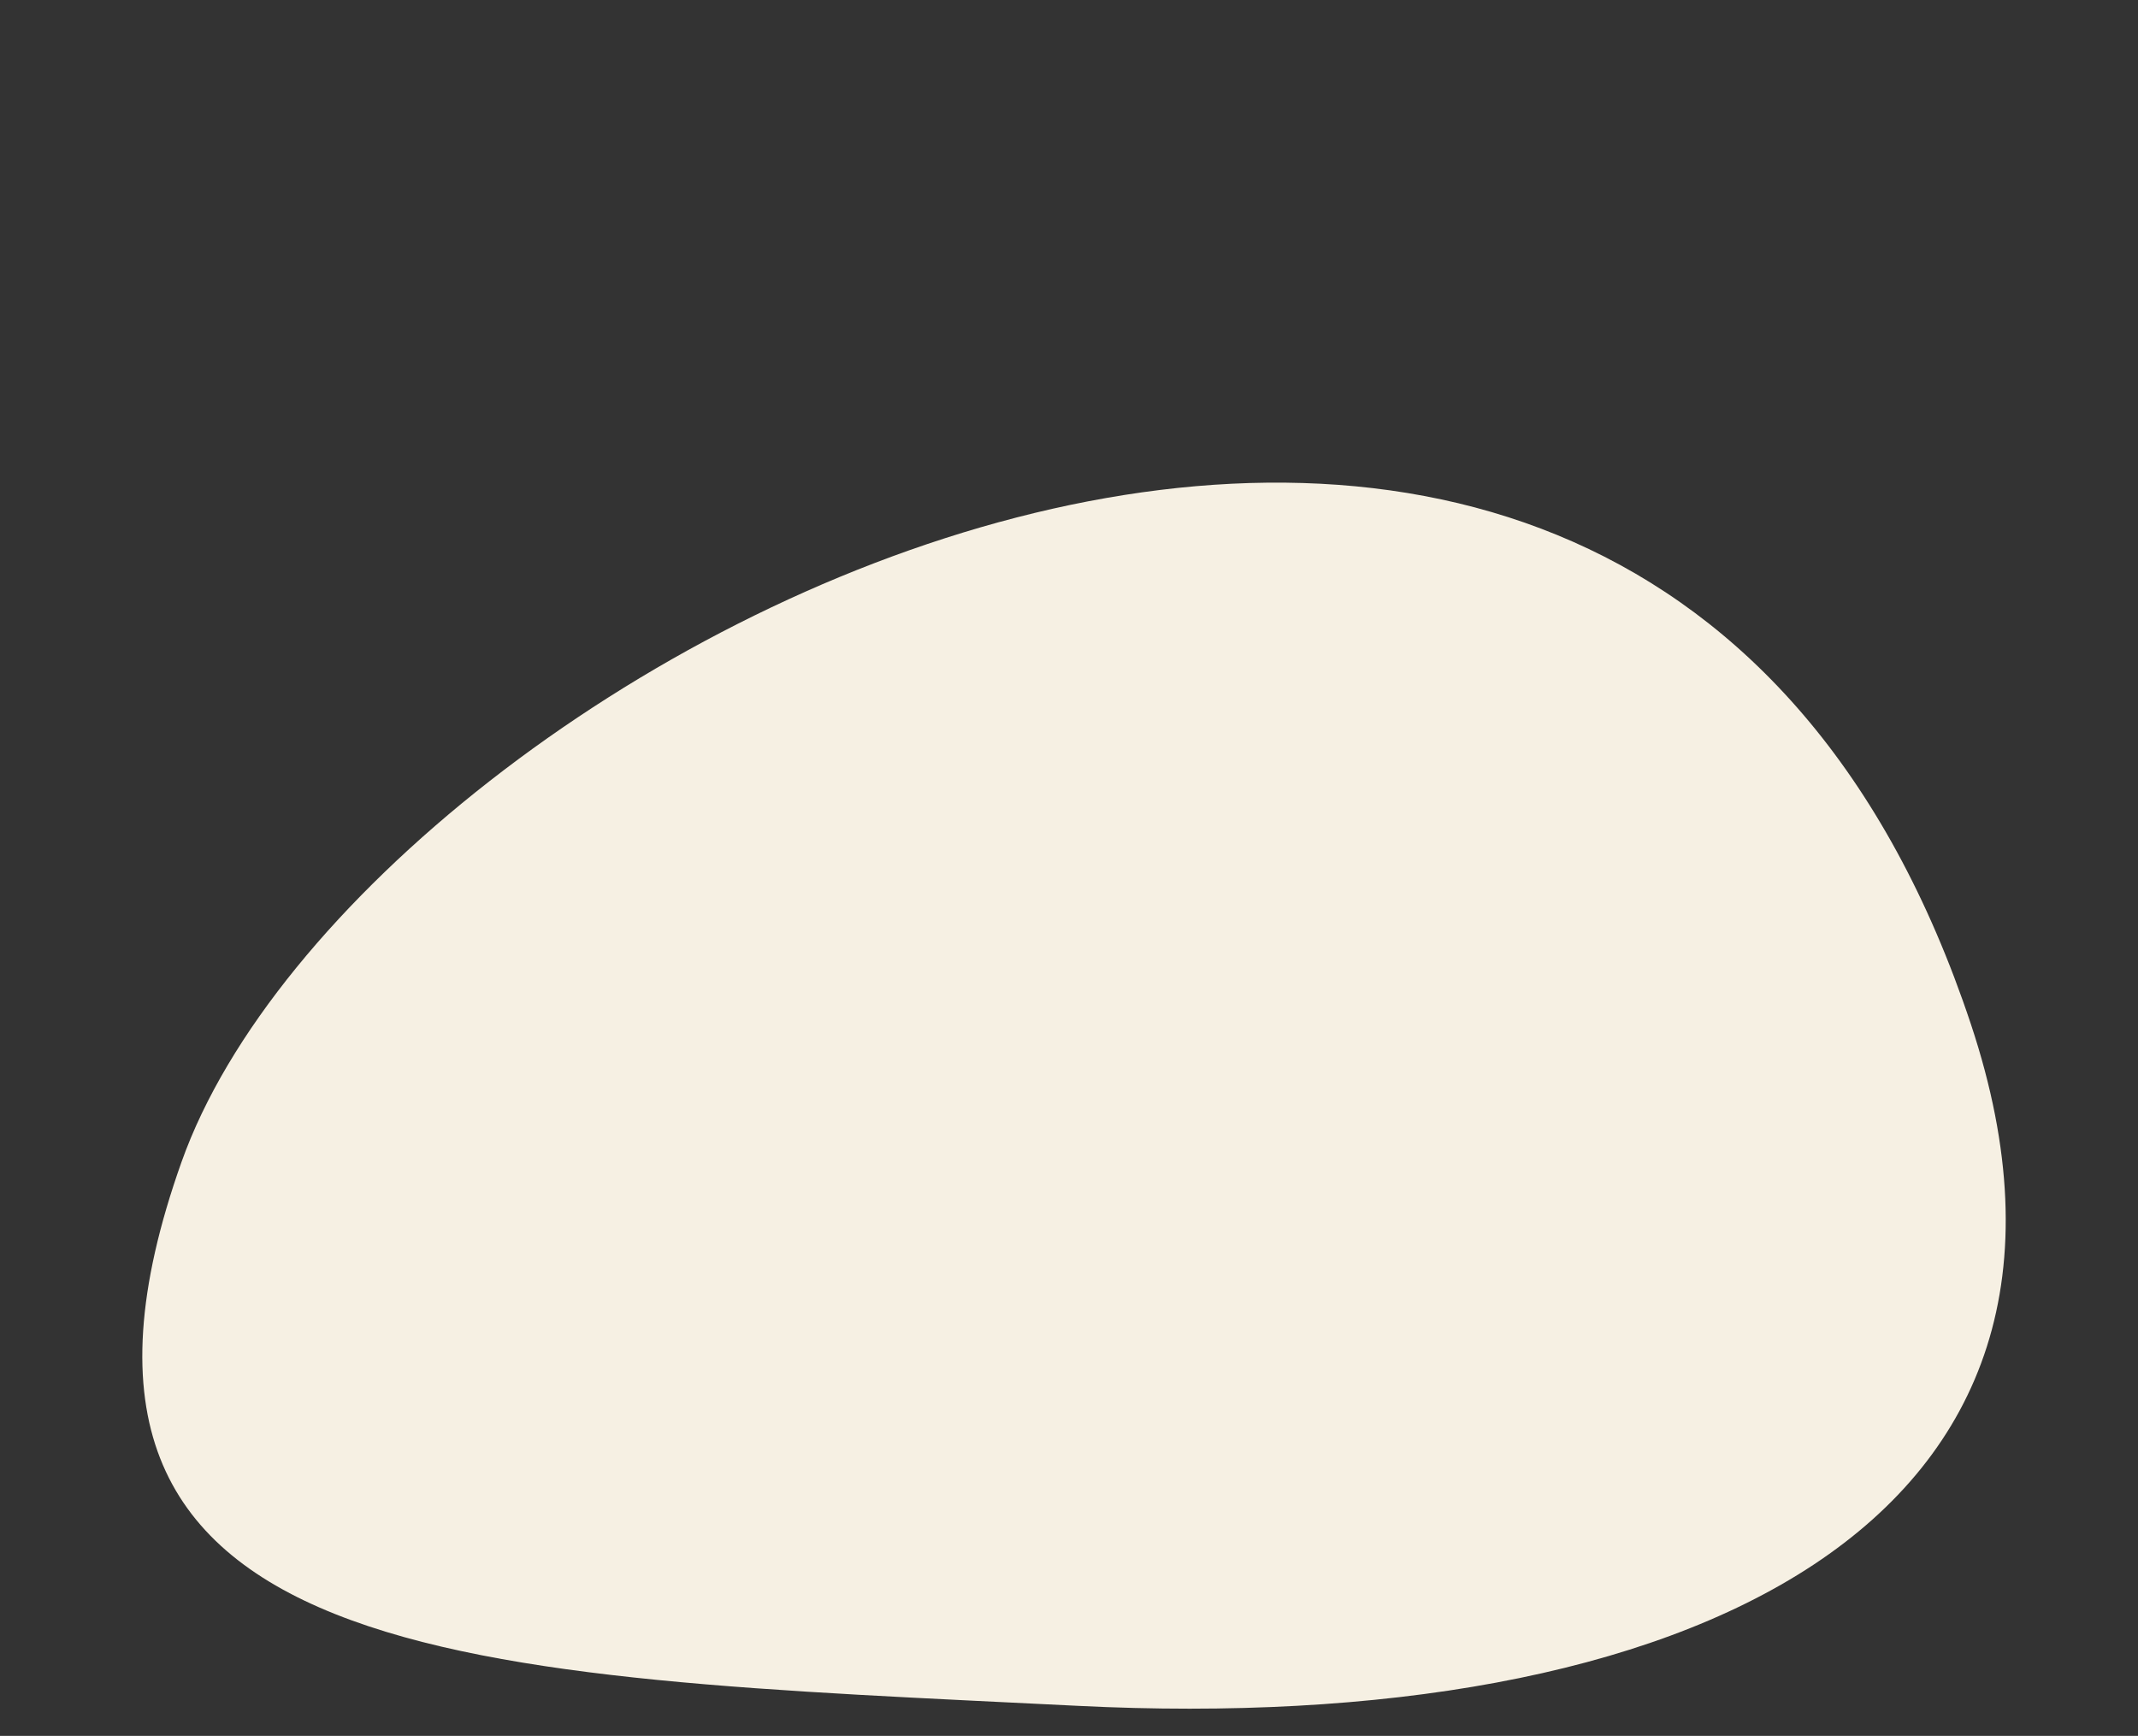 <?xml version="1.0" encoding="UTF-8" standalone="no"?><svg xmlns="http://www.w3.org/2000/svg" xmlns:xlink="http://www.w3.org/1999/xlink" fill="#000000" height="471.9" preserveAspectRatio="xMidYMid meet" version="1" viewBox="-38.7 -131.2 581.2 471.9" width="581.2" zoomAndPan="magnify"><rect x="-38.7" y="-131.2" width="581.2" height="471.9" fill="#333333" stroke="none"/><g id="change1_1"><path d="M497.07,147.21C404.45-131.2,60,45.85,10.65,184.67S90.13,324.35,254.41,332.54,542.47,283.68,497.07,147.21Z" fill="#f6f0e3"/></g></svg>